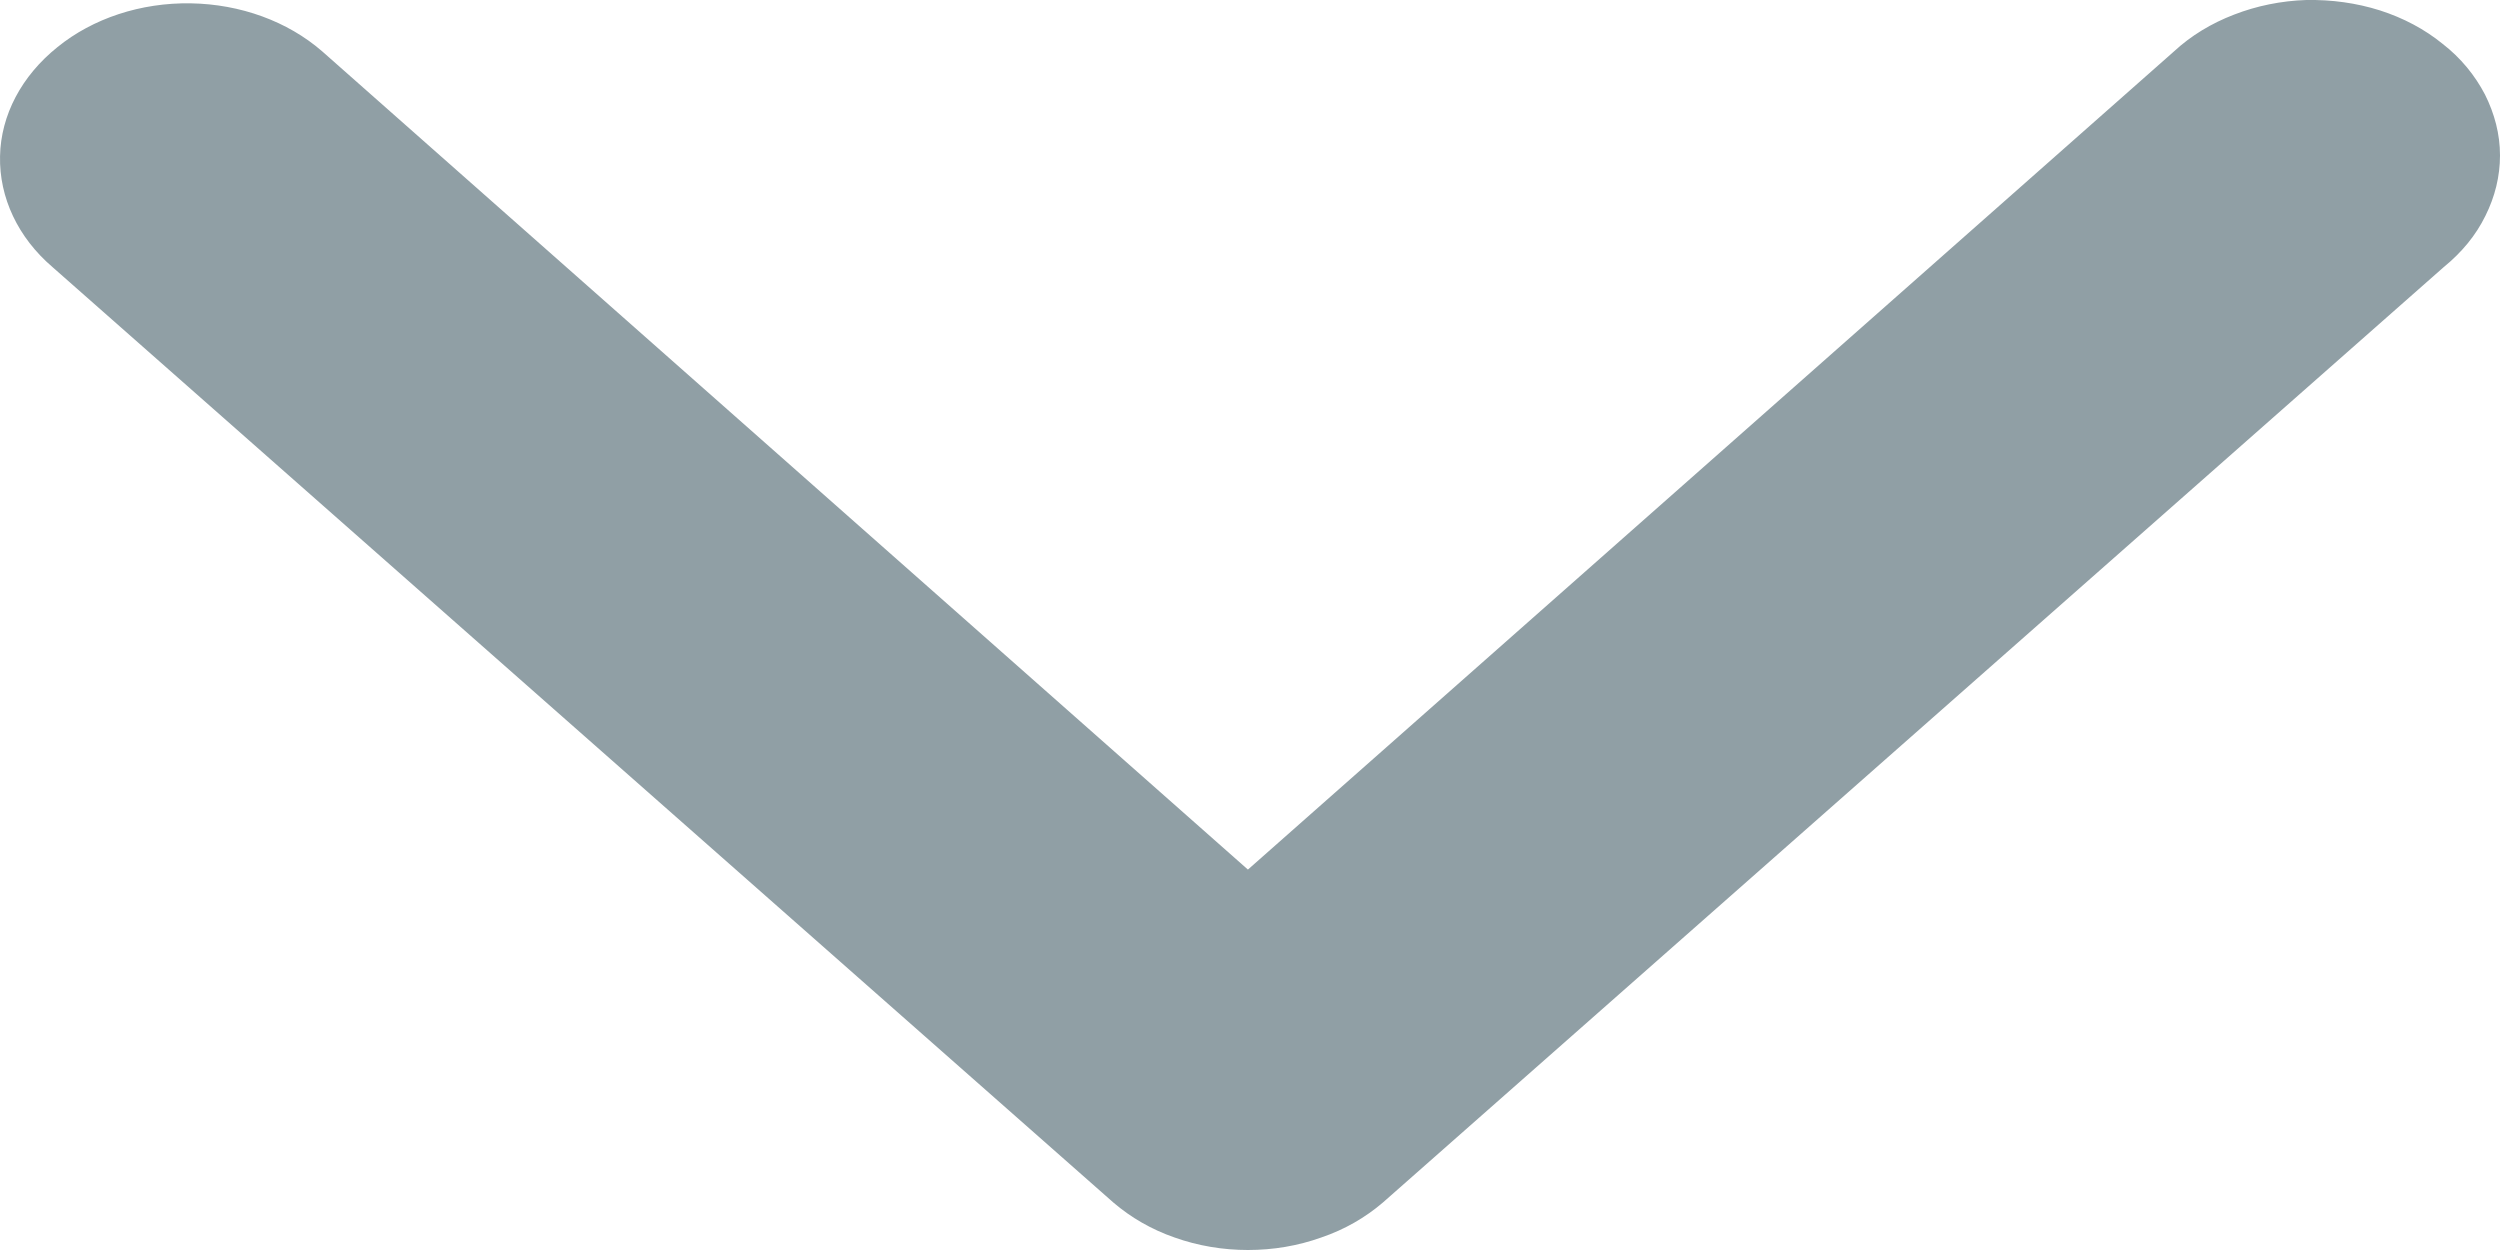 <?xml version="1.0" encoding="UTF-8"?> <svg xmlns="http://www.w3.org/2000/svg" width="6" height="3" viewBox="0 0 6 3" fill="none"> <path fill-rule="evenodd" clip-rule="evenodd" d="M0.138 0.113C0.223 0.044 0.338 0.006 0.458 0.008C0.577 0.01 0.69 0.051 0.773 0.123L2.995 2.087L5.218 0.123C5.258 0.086 5.307 0.056 5.362 0.035C5.416 0.014 5.475 0.002 5.535 0C5.596 -0.001 5.655 0.007 5.712 0.025C5.768 0.043 5.819 0.07 5.862 0.105C5.906 0.139 5.94 0.181 5.964 0.227C5.987 0.273 6 0.322 6 0.373C6 0.423 5.988 0.472 5.965 0.518C5.942 0.565 5.908 0.606 5.865 0.641L3.319 2.886C3.277 2.922 3.227 2.951 3.171 2.97C3.115 2.99 3.056 3 2.995 3C2.935 3 2.875 2.99 2.819 2.97C2.764 2.951 2.714 2.922 2.672 2.886L0.126 0.641C0.043 0.57 -0.002 0.474 8.00685e-05 0.375C0.002 0.276 0.052 0.182 0.138 0.113Z" fill="#909FA5"></path> </svg> 